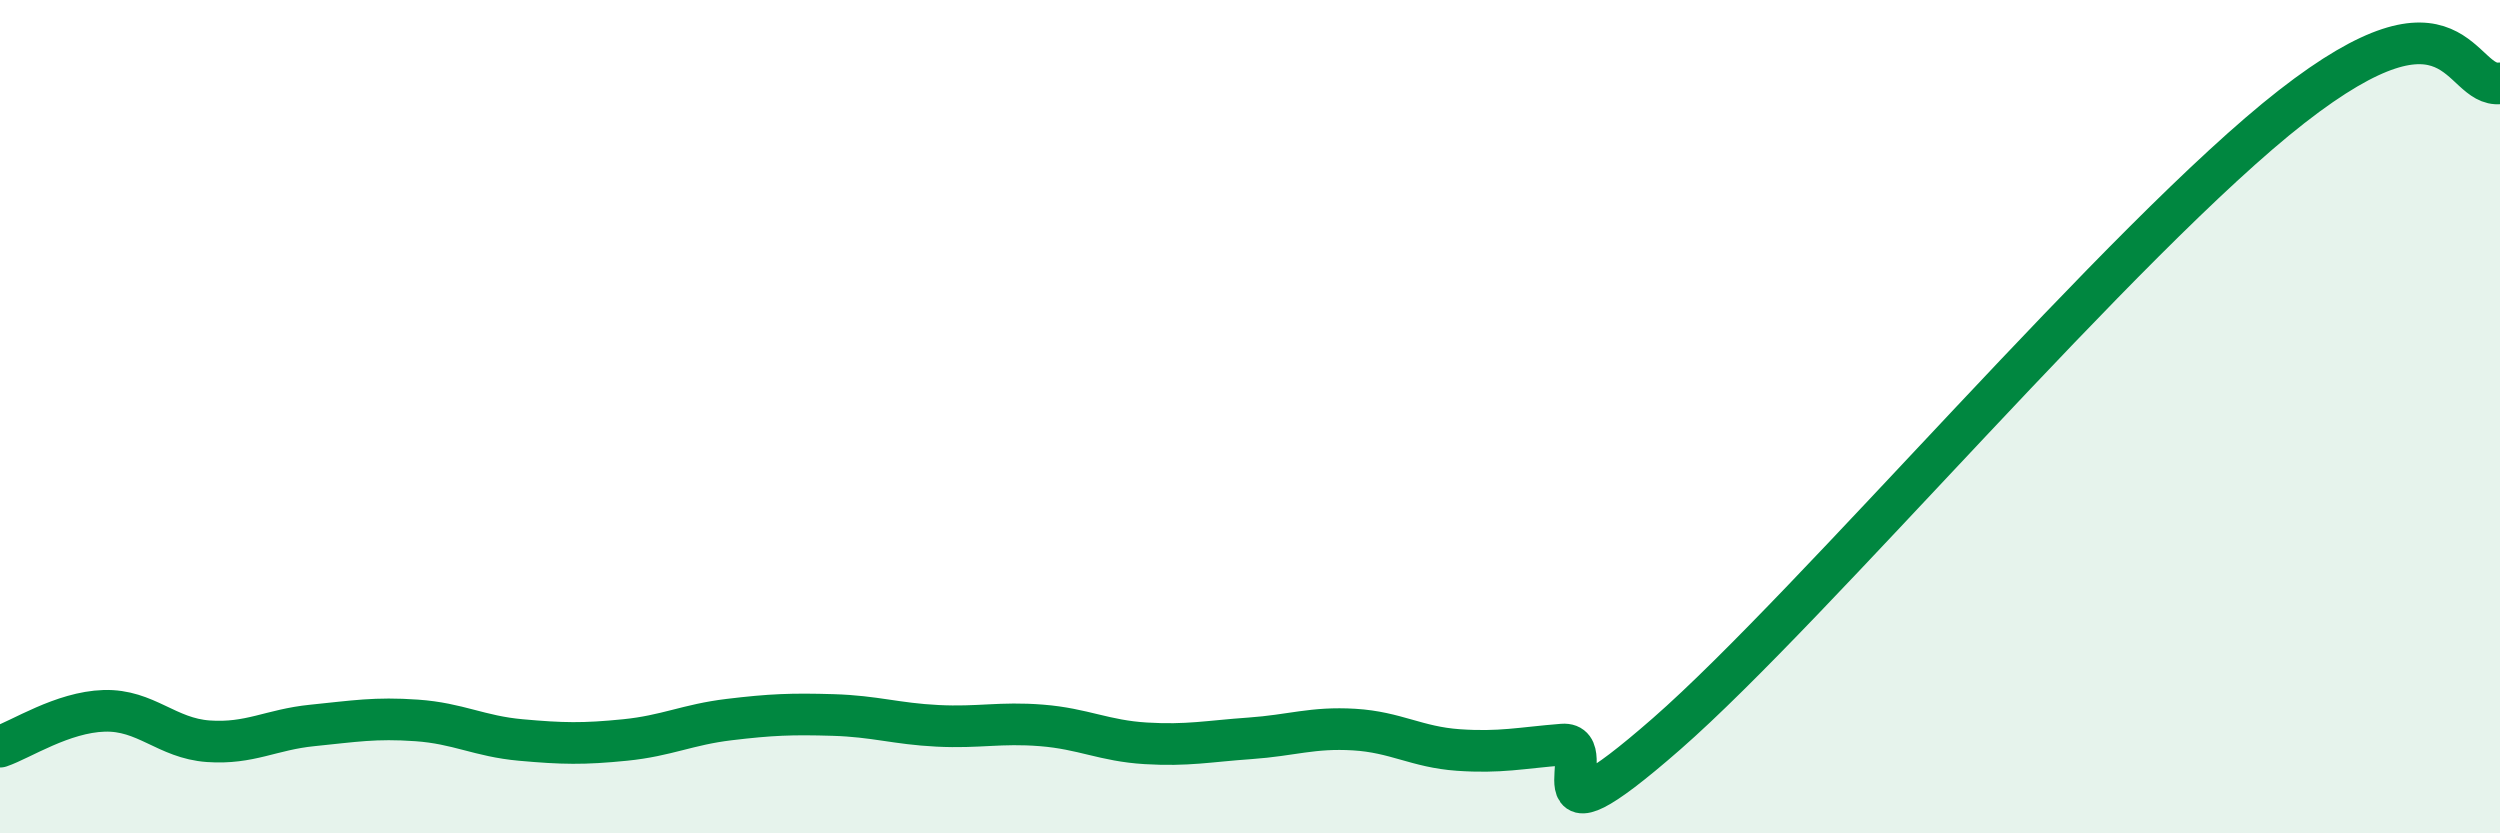 
    <svg width="60" height="20" viewBox="0 0 60 20" xmlns="http://www.w3.org/2000/svg">
      <path
        d="M 0,17.92 C 0.5,17.75 1.5,17.09 2.5,17.06 C 3.5,17.03 4,17.72 5,17.79 C 6,17.86 6.5,17.51 7.5,17.41 C 8.5,17.31 9,17.22 10,17.29 C 11,17.36 11.5,17.67 12.5,17.76 C 13.5,17.85 14,17.86 15,17.76 C 16,17.66 16.5,17.39 17.5,17.27 C 18.5,17.15 19,17.13 20,17.16 C 21,17.19 21.5,17.37 22.5,17.42 C 23.5,17.47 24,17.33 25,17.41 C 26,17.49 26.5,17.78 27.5,17.84 C 28.5,17.9 29,17.79 30,17.72 C 31,17.65 31.5,17.45 32.5,17.51 C 33.5,17.57 34,17.93 35,18 C 36,18.07 36.5,17.95 37.5,17.87 C 38.5,17.79 36.5,20.67 40,17.61 C 43.5,14.55 51,5.68 55,2.56 C 59,-0.56 59,2.11 60,2L60 20L0 20Z"
        fill="#008740"
        opacity="0.1"
        stroke-linecap="round"
        stroke-linejoin="round"
      />
      <path
        d="M 0,17.92 C 0.5,17.75 1.5,17.09 2.5,17.06 C 3.5,17.03 4,17.72 5,17.79 C 6,17.86 6.5,17.51 7.5,17.41 C 8.5,17.31 9,17.22 10,17.29 C 11,17.36 11.5,17.67 12.5,17.76 C 13.5,17.85 14,17.86 15,17.76 C 16,17.66 16.5,17.39 17.5,17.27 C 18.5,17.15 19,17.13 20,17.16 C 21,17.19 21.5,17.37 22.5,17.42 C 23.5,17.47 24,17.33 25,17.41 C 26,17.49 26.5,17.78 27.5,17.84 C 28.5,17.9 29,17.79 30,17.72 C 31,17.65 31.5,17.45 32.5,17.51 C 33.5,17.57 34,17.93 35,18 C 36,18.07 36.5,17.95 37.5,17.87 C 38.5,17.79 36.5,20.67 40,17.61 C 43.5,14.55 51,5.68 55,2.56 C 59,-0.56 59,2.11 60,2"
        stroke="#008740"
        stroke-width="1"
        fill="none"
        stroke-linecap="round"
        stroke-linejoin="round"
      />
    </svg>
  